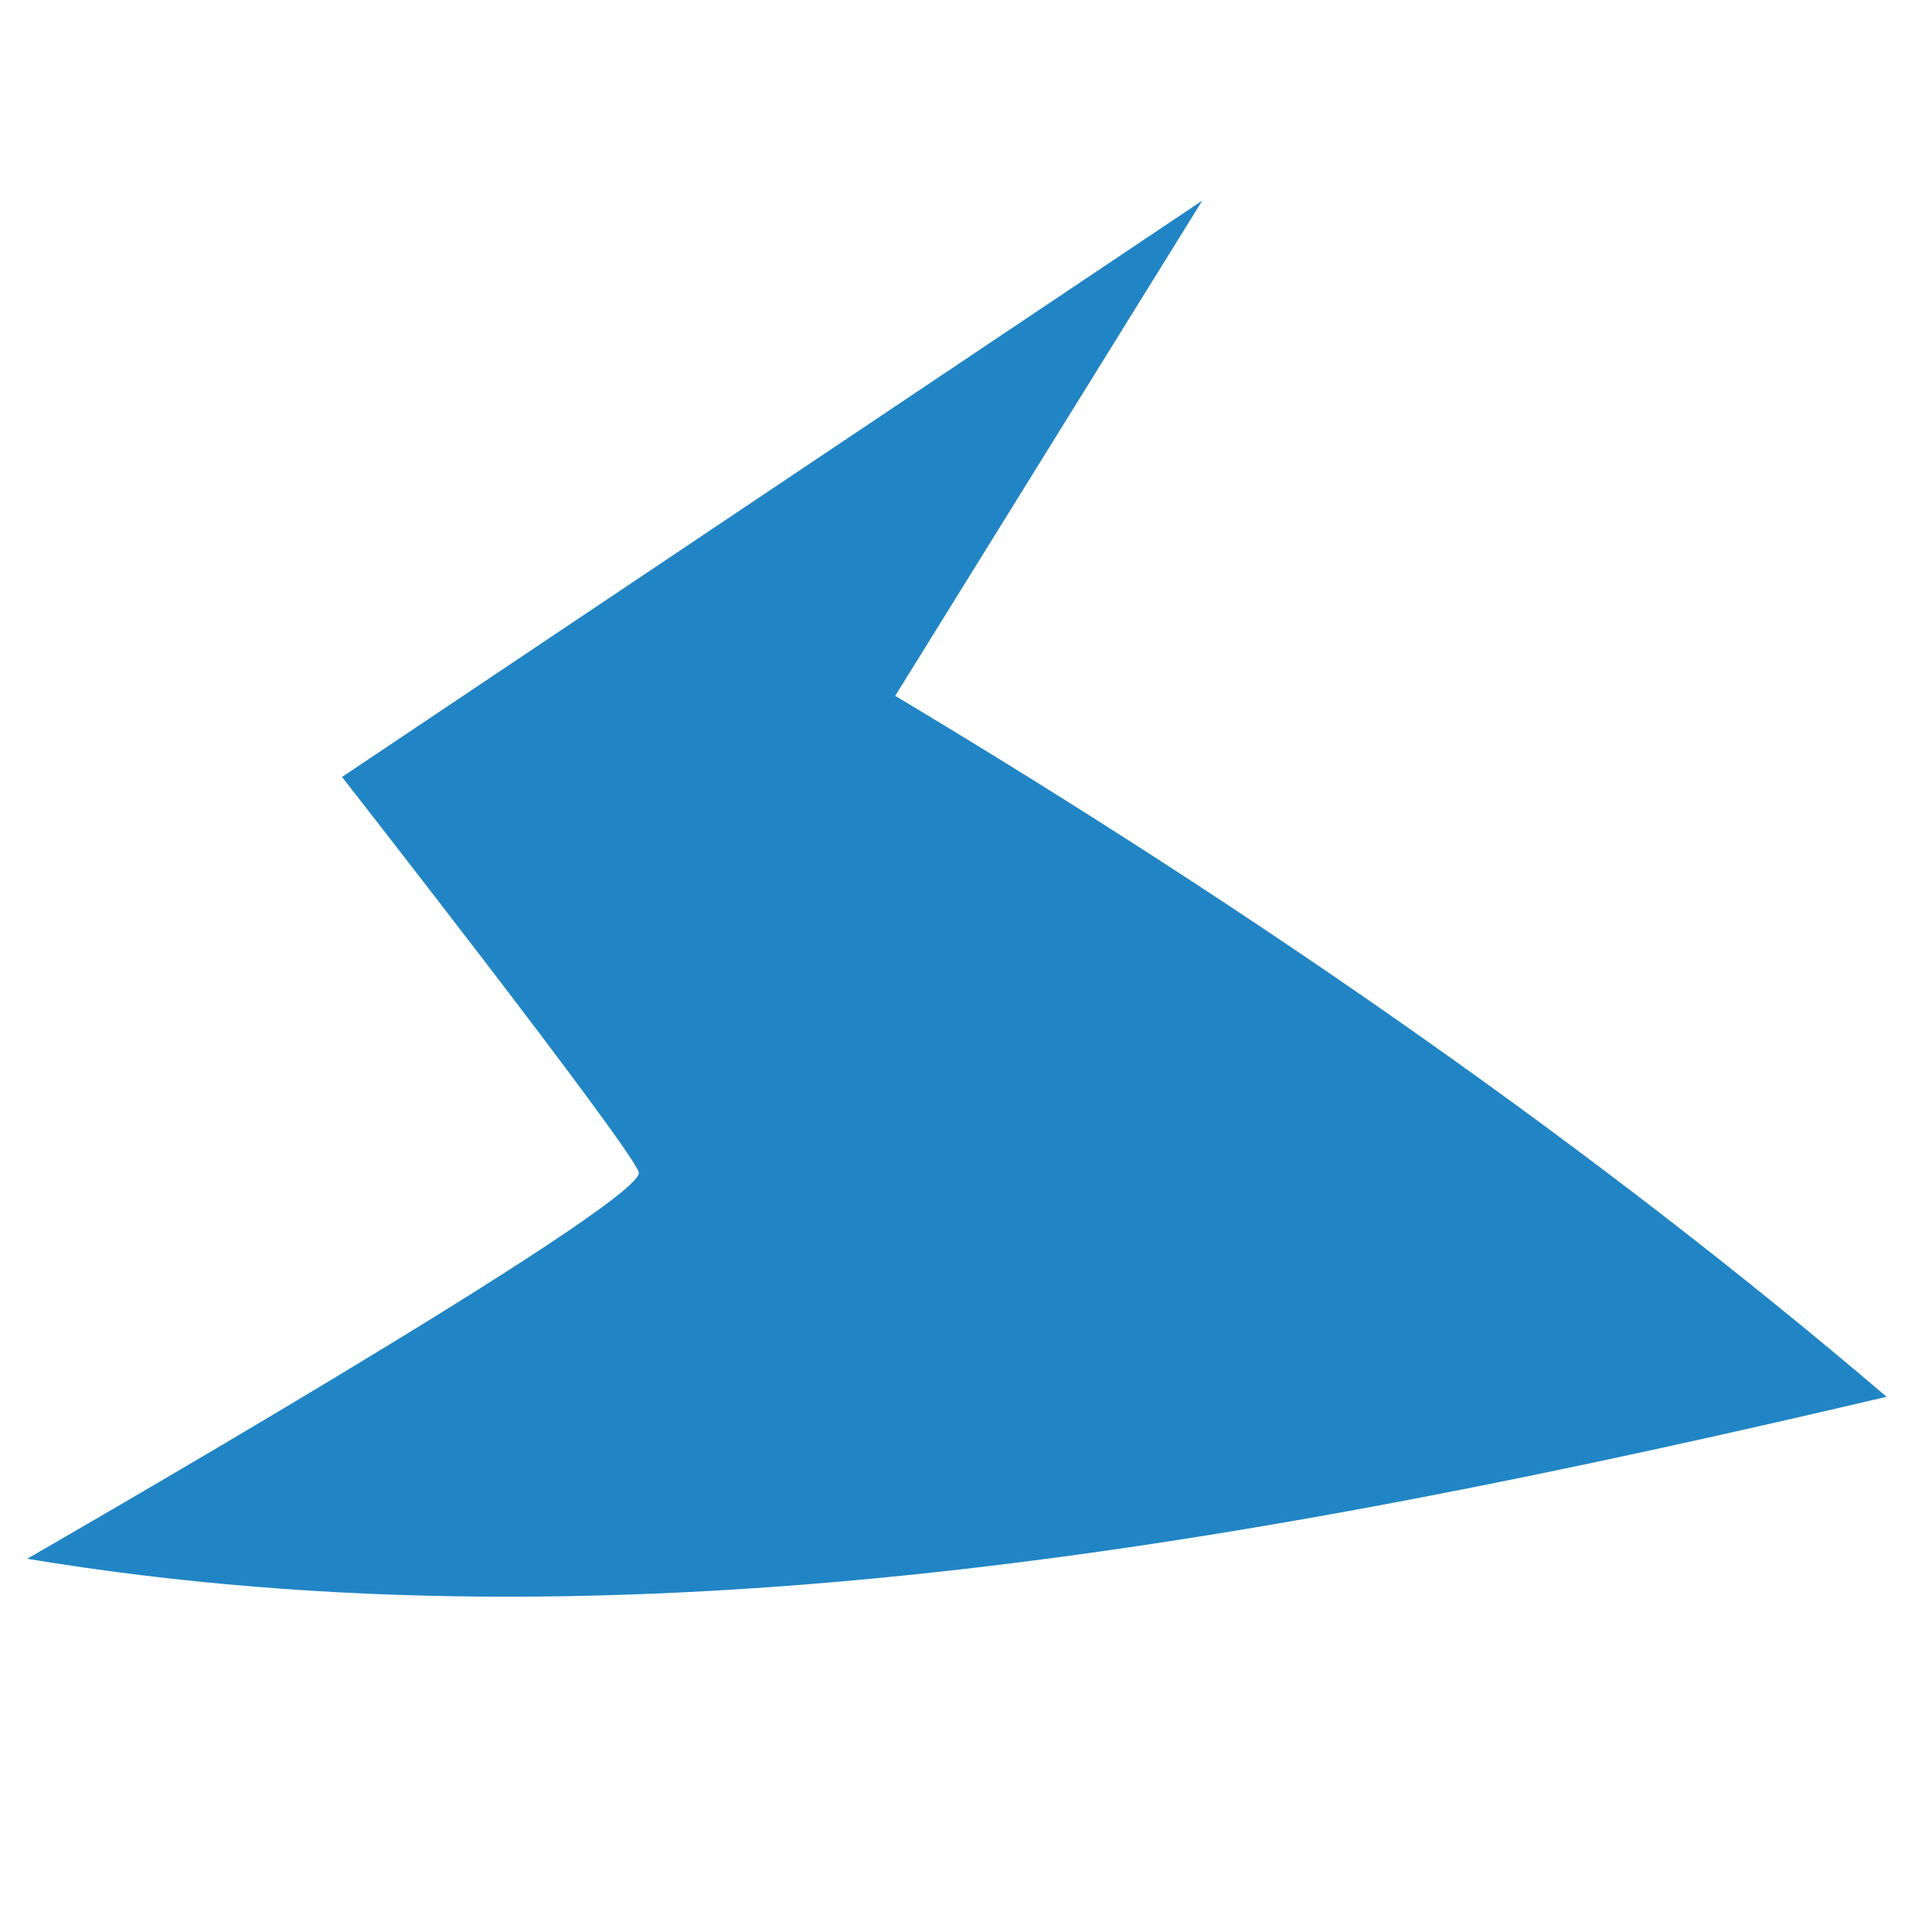<?xml version="1.0" encoding="UTF-8" standalone="no"?>
<!-- Created with Inkscape (http://www.inkscape.org/) -->

<svg
   width="600"
   height="600"
   viewBox="0 0 158.75 158.75"
   version="1.1"
   id="svg1"
   xml:space="preserve"
   inkscape:version="1.3 (0e150ed6c4, 2023-07-21)"
   sodipodi:docname="hatlogo.svg"
   inkscape:export-filename="hatlogoSalmonFill.svg"
   inkscape:export-xdpi="96"
   inkscape:export-ydpi="96"
   xmlns:inkscape="http://www.inkscape.org/namespaces/inkscape"
   xmlns:sodipodi="http://sodipodi.sourceforge.net/DTD/sodipodi-0.dtd"
   xmlns="http://www.w3.org/2000/svg"
   xmlns:svg="http://www.w3.org/2000/svg"><sodipodi:namedview
     id="namedview1"
     pagecolor="#ffffff"
     bordercolor="#000000"
     borderopacity="0.25"
     inkscape:showpageshadow="2"
     inkscape:pageopacity="0.0"
     inkscape:pagecheckerboard="0"
     inkscape:deskcolor="#d1d1d1"
     inkscape:document-units="mm"
     showgrid="false"
     inkscape:zoom="0.31334965"
     inkscape:cx="501.03775"
     inkscape:cy="-387.74577"
     inkscape:window-width="2560"
     inkscape:window-height="1387"
     inkscape:window-x="-8"
     inkscape:window-y="-8"
     inkscape:window-maximized="1"
     inkscape:current-layer="layer2"><inkscape:grid
       id="grid1"
       units="mm"
       originx="0"
       originy="0"
       spacingx="1"
       spacingy="1"
       empcolor="#0099e5"
       empopacity="0.302"
       color="#0099e5"
       opacity="0.149"
       empspacing="5"
       dotted="false"
       gridanglex="30"
       gridanglez="30"
       visible="false" /></sodipodi:namedview><defs
     id="defs1"><linearGradient
       id="swatch8"
       inkscape:swatch="solid"><stop
         style="stop-color:#000000;stop-opacity:1;"
         offset="0"
         id="stop8" /></linearGradient></defs><g
     inkscape:groupmode="layer"
     id="layer2"
     inkscape:label="Layer 2"><path
       style="display:inline;fill:#2185c5;fill-opacity:1;stroke:#000000;stroke-width:0;stroke-linecap:butt;stroke-linejoin:miter;stroke-miterlimit:5;stroke-dasharray:none;stroke-opacity:1;paint-order:normal"
       d="M 98.792,16.481 28.105,63.842 c 0,0 23.36,29.888 24.378,32.449 C 53.43,98.671 2.232,128.082 2.232,128.082 51.846,136.314 103.015,126.973 155.023,114.772 131.195,94.457 103.877,75.339 73.559,57.175 Z"
       id="path1-3"
       sodipodi:nodetypes="ccscccc" /></g></svg>
